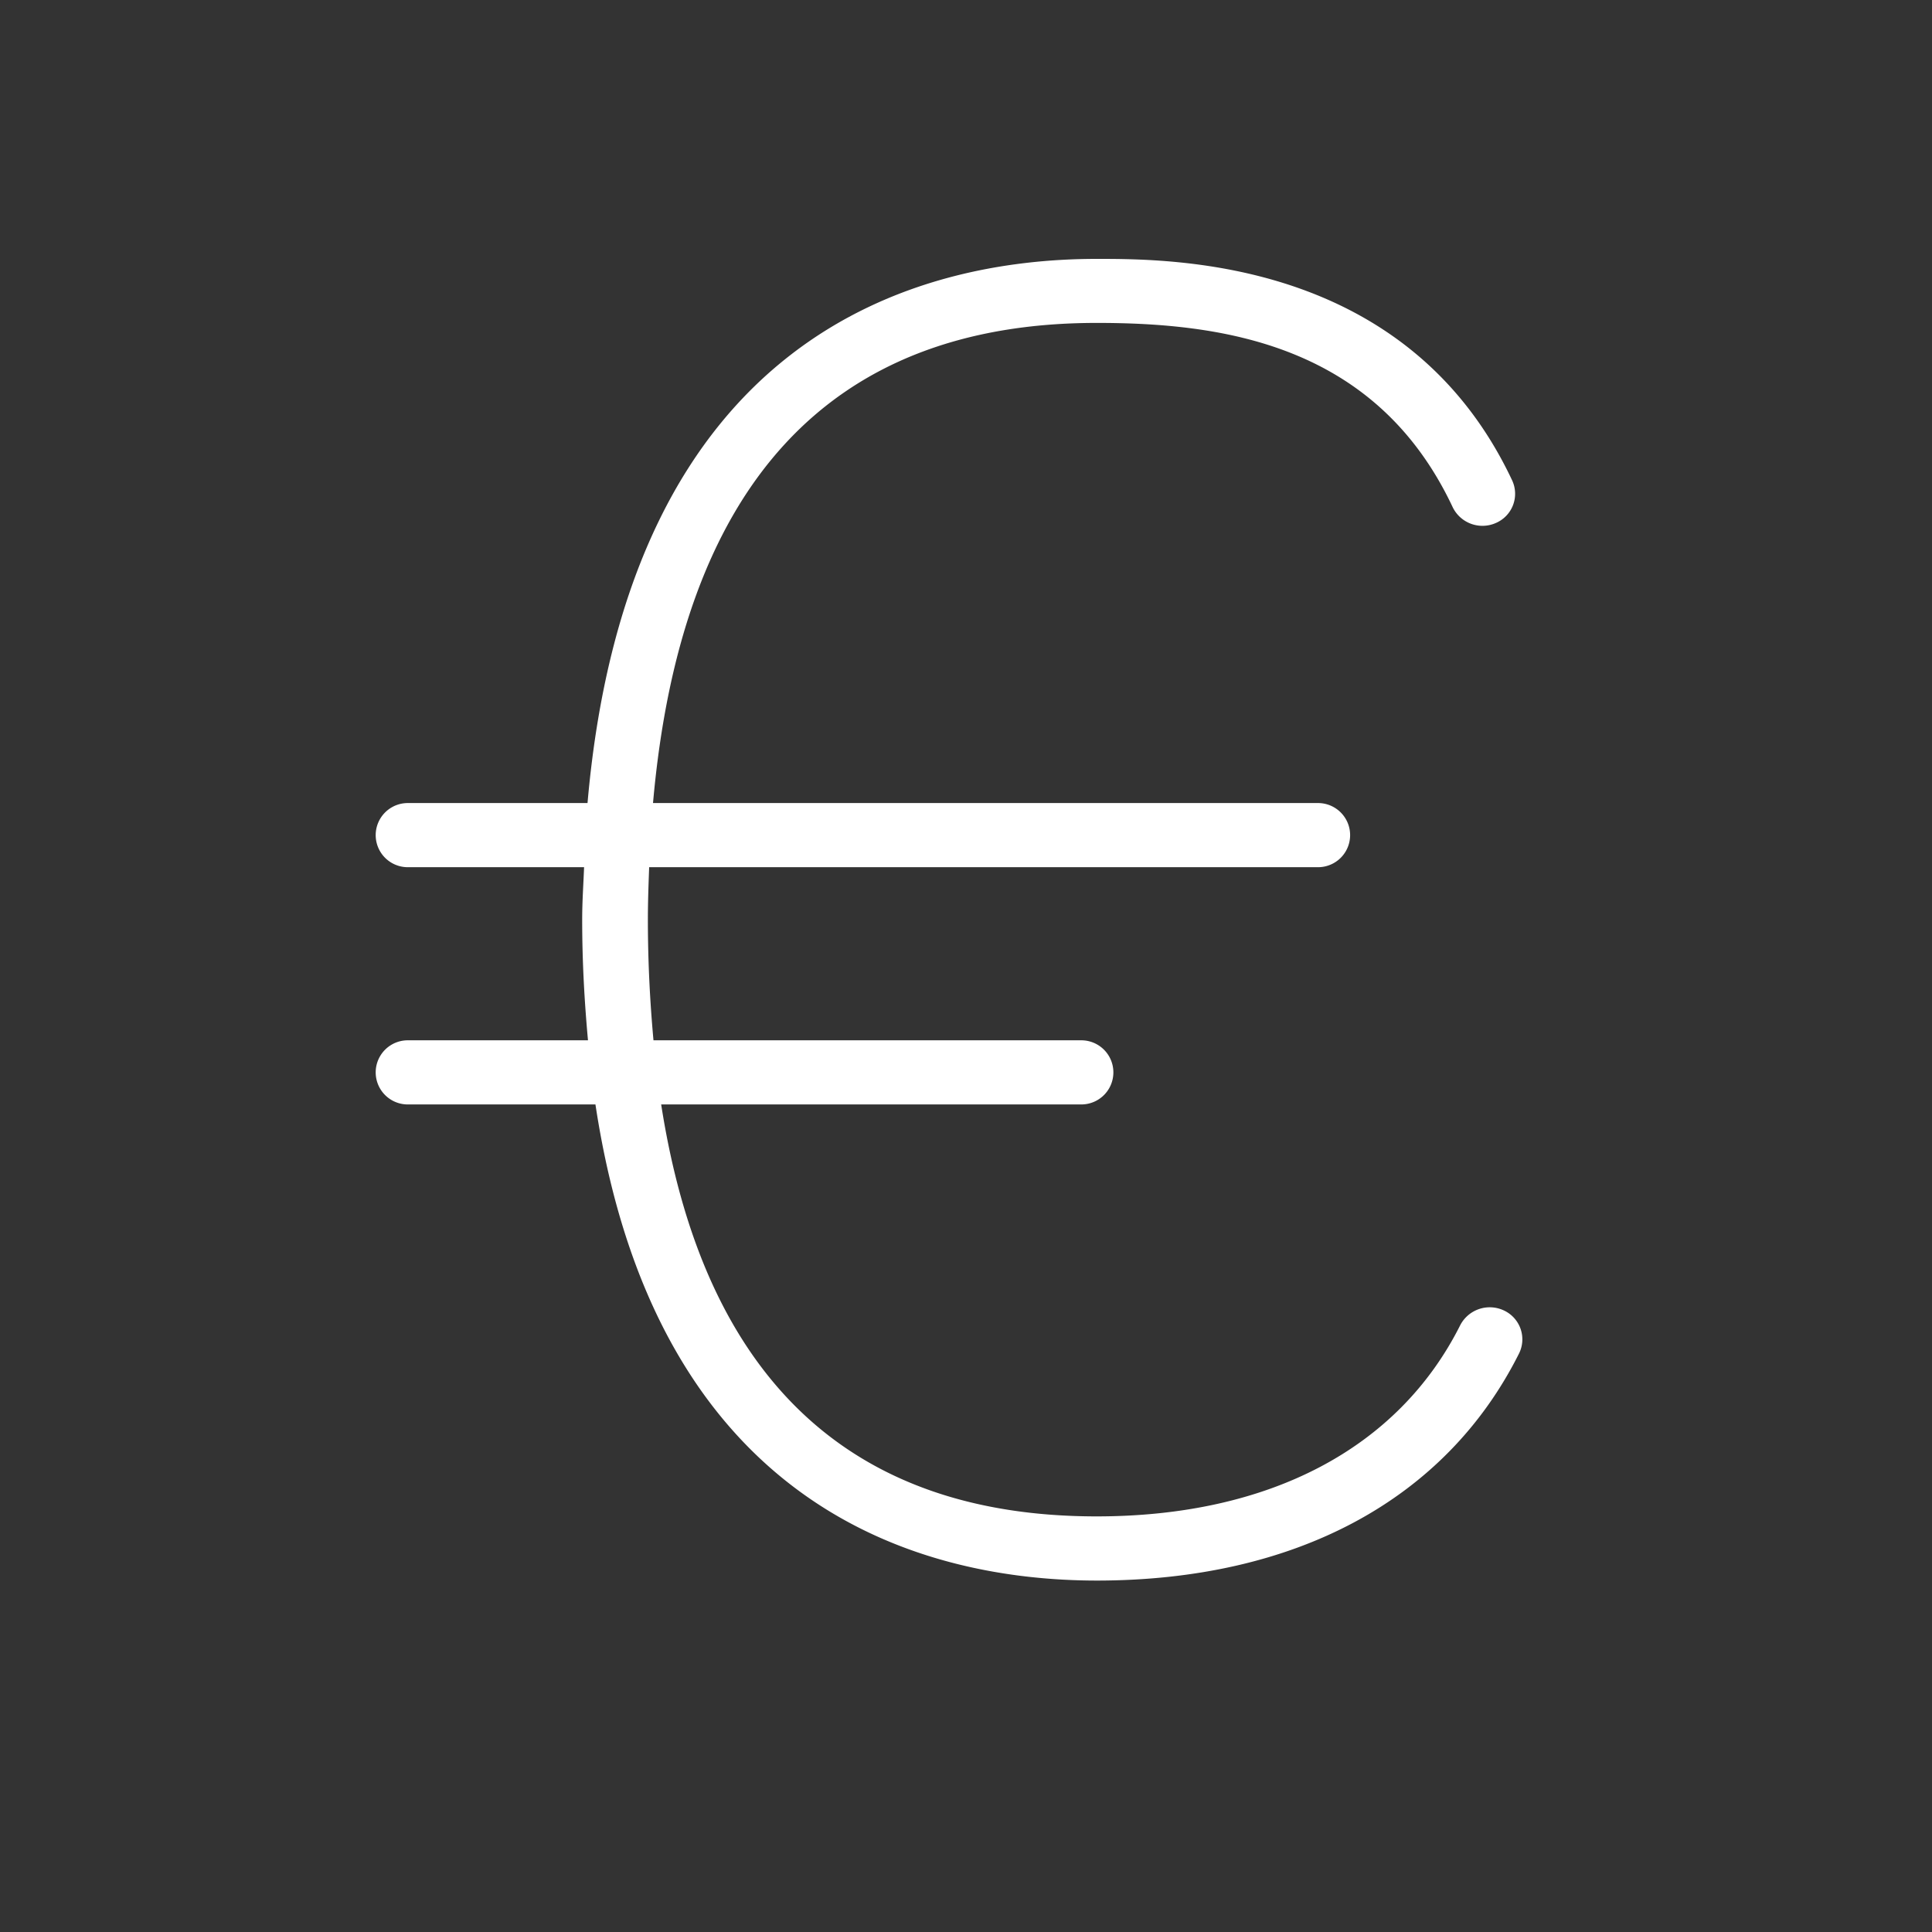 <svg id="_50x50" data-name="50x50" xmlns="http://www.w3.org/2000/svg" width="50" height="50" viewBox="0 0 50 50">
  <rect x="0" y="0" width="50" height="50" fill="#333333" stroke="none"/>
<defs>
    <style>
      .cls-1 {
        fill: #fff;
        fill-rule: evenodd;
      }
    </style>
  </defs>
  <path id="euro" class="cls-1" d="M38.719,13.532a0.856,0.856,0,0,1-1.124-.407C35.607,8.9,31.627,8.357,28.382,8.357c-6.908,0-10.755,4.185-11.482,12.426H34.111a0.83,0.83,0,1,1,0,1.66H16.8c-0.016.446-.033,0.891-0.033,1.358,0,1.1.055,2.136,0.145,3.122H27.984a0.83,0.83,0,1,1,0,1.66H17.111c1.1,7.072,4.873,10.661,11.27,10.661,4.465,0,7.807-1.757,9.41-4.949a0.861,0.861,0,0,1,1.135-.378,0.824,0.824,0,0,1,.386,1.112c-1.9,3.789-5.787,5.876-10.932,5.876C24,40.9,17.013,39.169,15.41,28.583H10.553a0.83,0.83,0,1,1,0-1.66h4.664c-0.089-.98-0.15-2-0.15-3.122,0-.478.032-0.906,0.049-1.358H10.553a0.83,0.83,0,1,1,0-1.66h4.652C16.269,8.627,23.77,6.7,28.382,6.7c1.993,0,8.057,0,10.753,5.734A0.822,0.822,0,0,1,38.719,13.532Z"/>
</svg>
